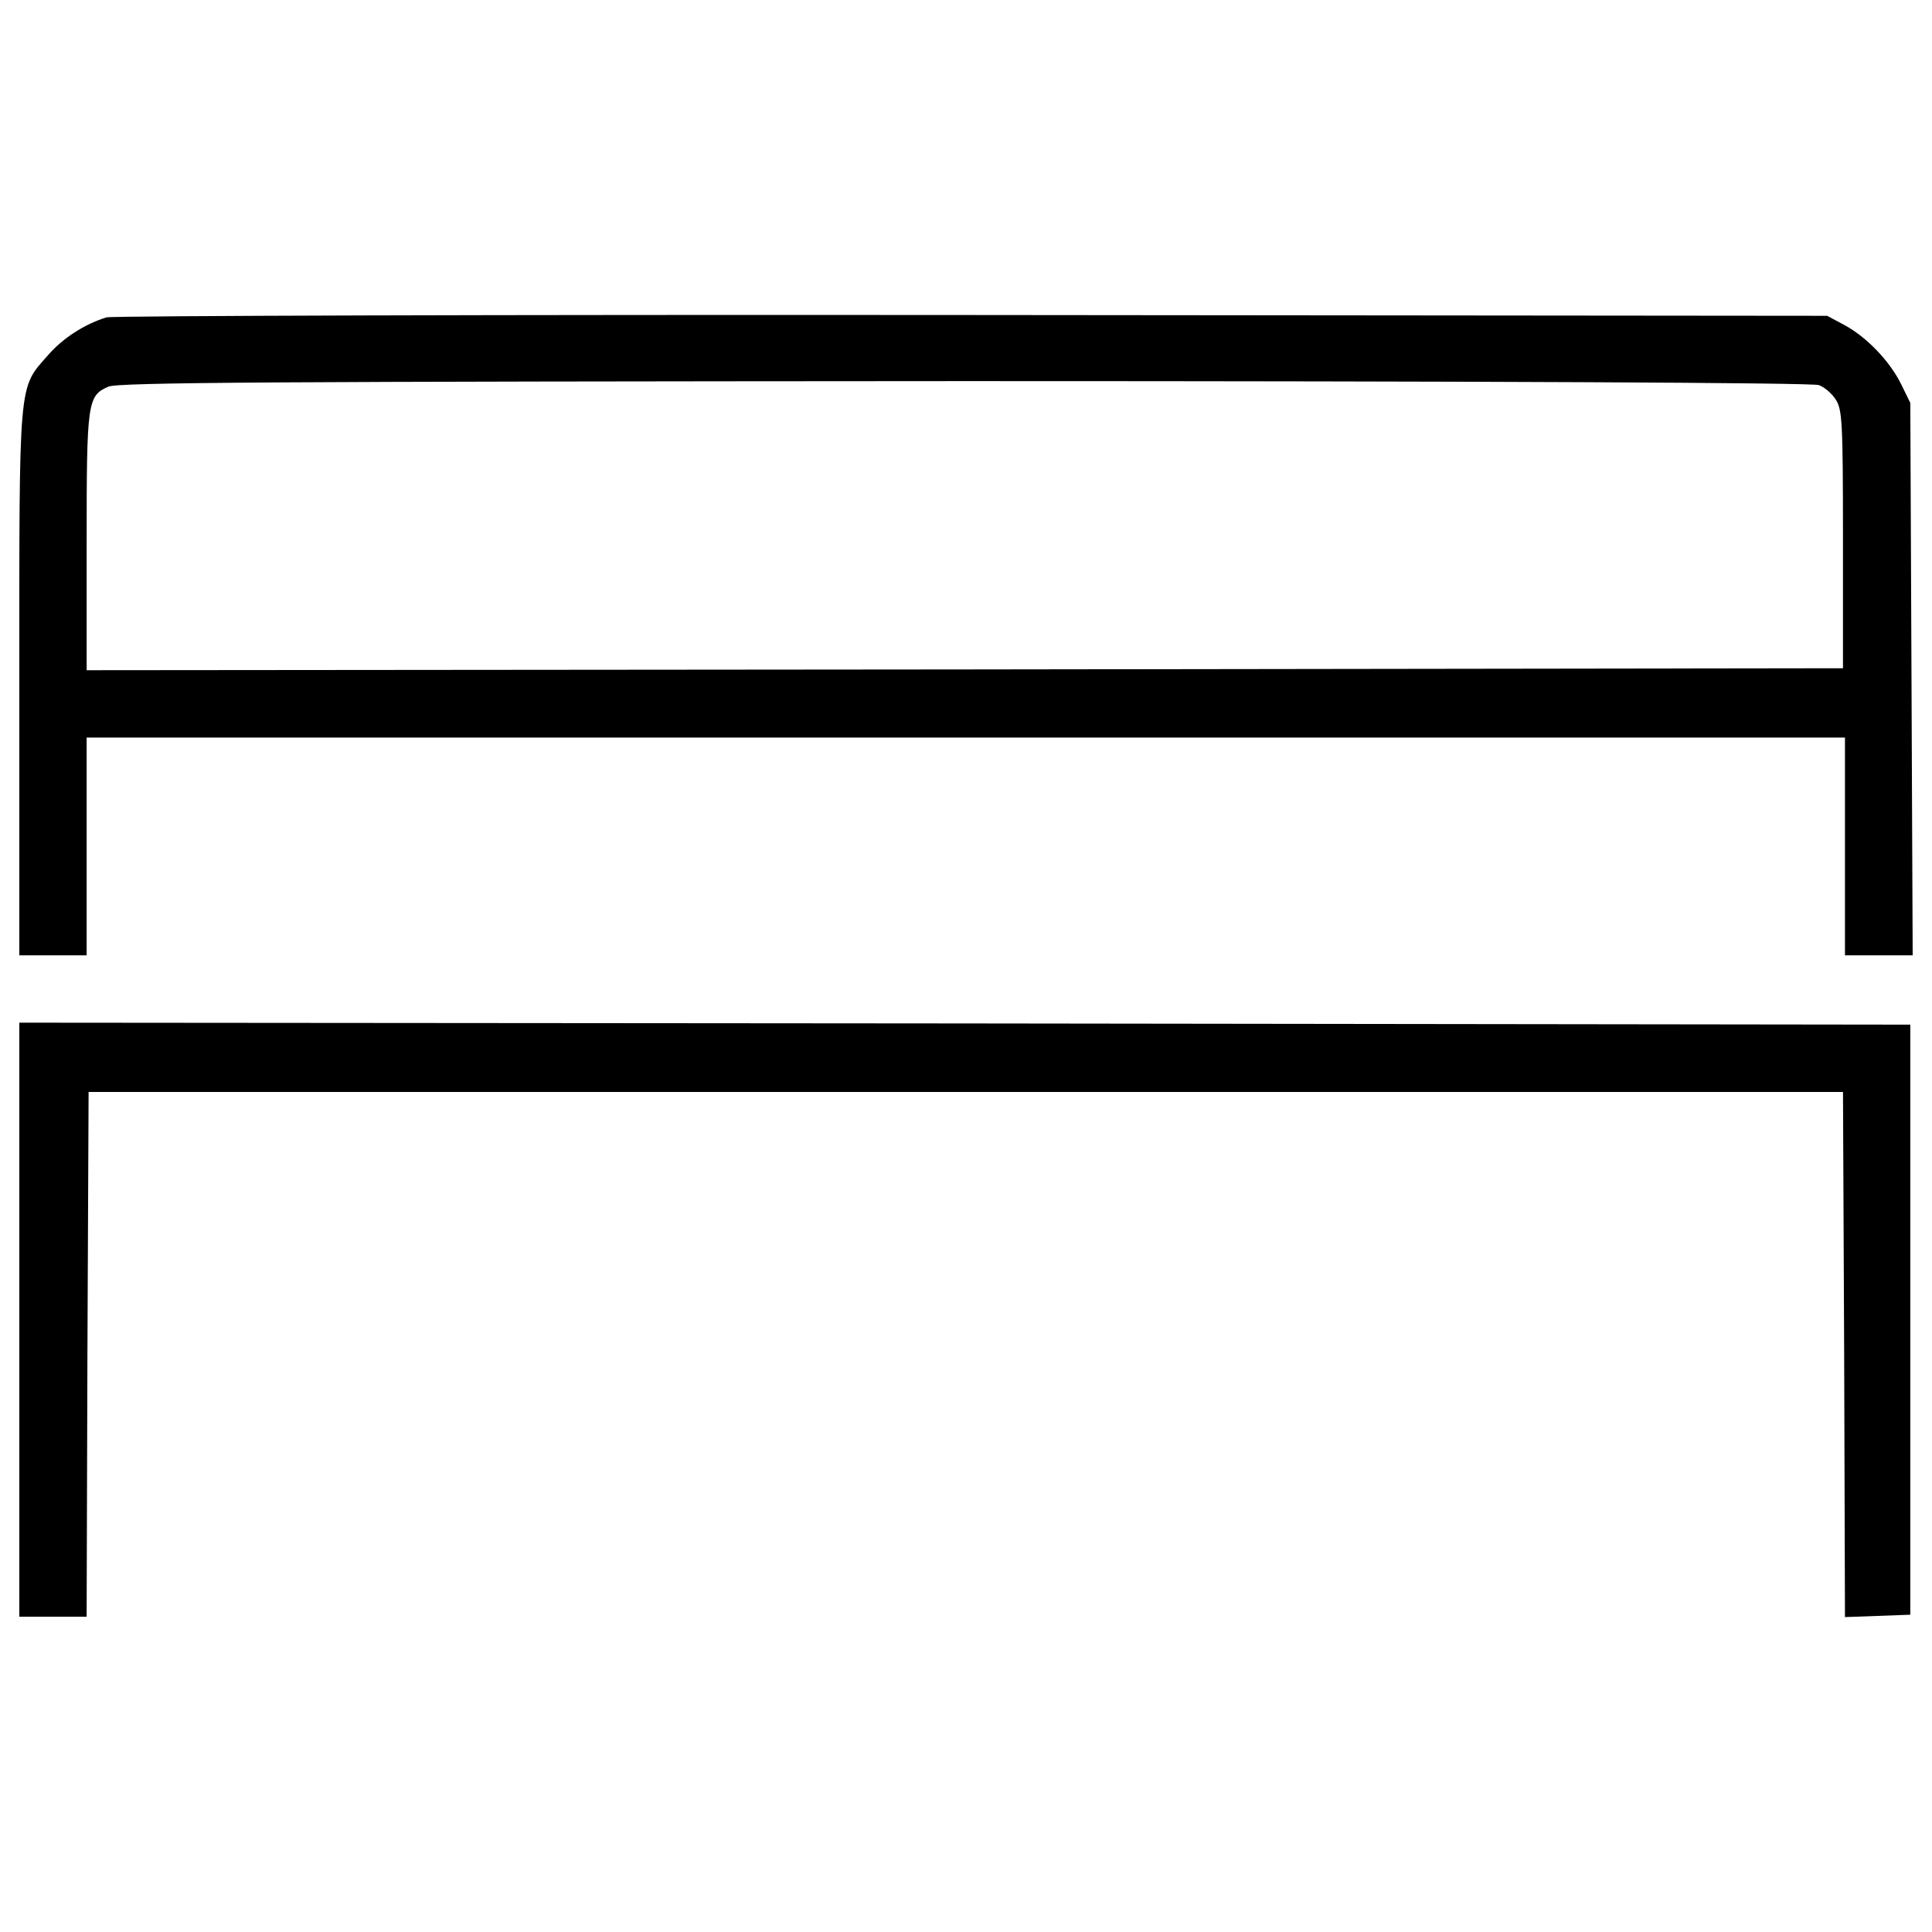 <?xml version="1.0" encoding="utf-8"?>
<!-- Svg Vector Icons : http://www.onlinewebfonts.com/icon -->
<!DOCTYPE svg PUBLIC "-//W3C//DTD SVG 1.1//EN" "http://www.w3.org/Graphics/SVG/1.1/DTD/svg11.dtd">
<svg version="1.1" xmlns="http://www.w3.org/2000/svg" xmlns:xlink="http://www.w3.org/1999/xlink" x="0px" y="0px" viewBox="0 0 1000 1000" enable-background="new 0 0 1000 1000" xml:space="preserve">
<g><g transform="translate(0,511) scale(0.1,-0.1)"><path d="M551,3467.3c-112.7-34.9-225.5-106.6-303.4-196.8C93.9,3096.3,100,3155.8,100,1575.4V165.1h174.2h174.2v563.7v563.7H4999h4550.5V728.8V165.1h174.2H9900l-6.1,1430.7l-6.2,1428.7l-47.1,96.3c-59.5,120.9-180.4,246-295.2,307.5l-88.1,47.1l-4427.5,4.1C2594.6,3481.7,579.7,3475.5,551,3467.3z M9414.2,3116.8c28.7-10.3,67.6-43,88.1-75.8c32.8-51.2,36.9-114.8,36.9-723.6v-666.2l-4544.4-6.2L448.5,1641v666.2c0,723.6,4.1,754.3,112.7,801.5c49.2,22.5,863,26.6,4431.6,28.7C7721.1,3137.3,9381.4,3129.1,9414.2,3116.8z"/><path d="M100-1720.7V-3258h174.2h174.2l4.1,1357l6.1,1359H4999h4540.3l6.1-1359l4.1-1359l170.1,6.1l168.1,6.2v1527.1v1527.1l-4892.8,6.2L100-183.3V-1720.7z"/></g></g>
</svg>